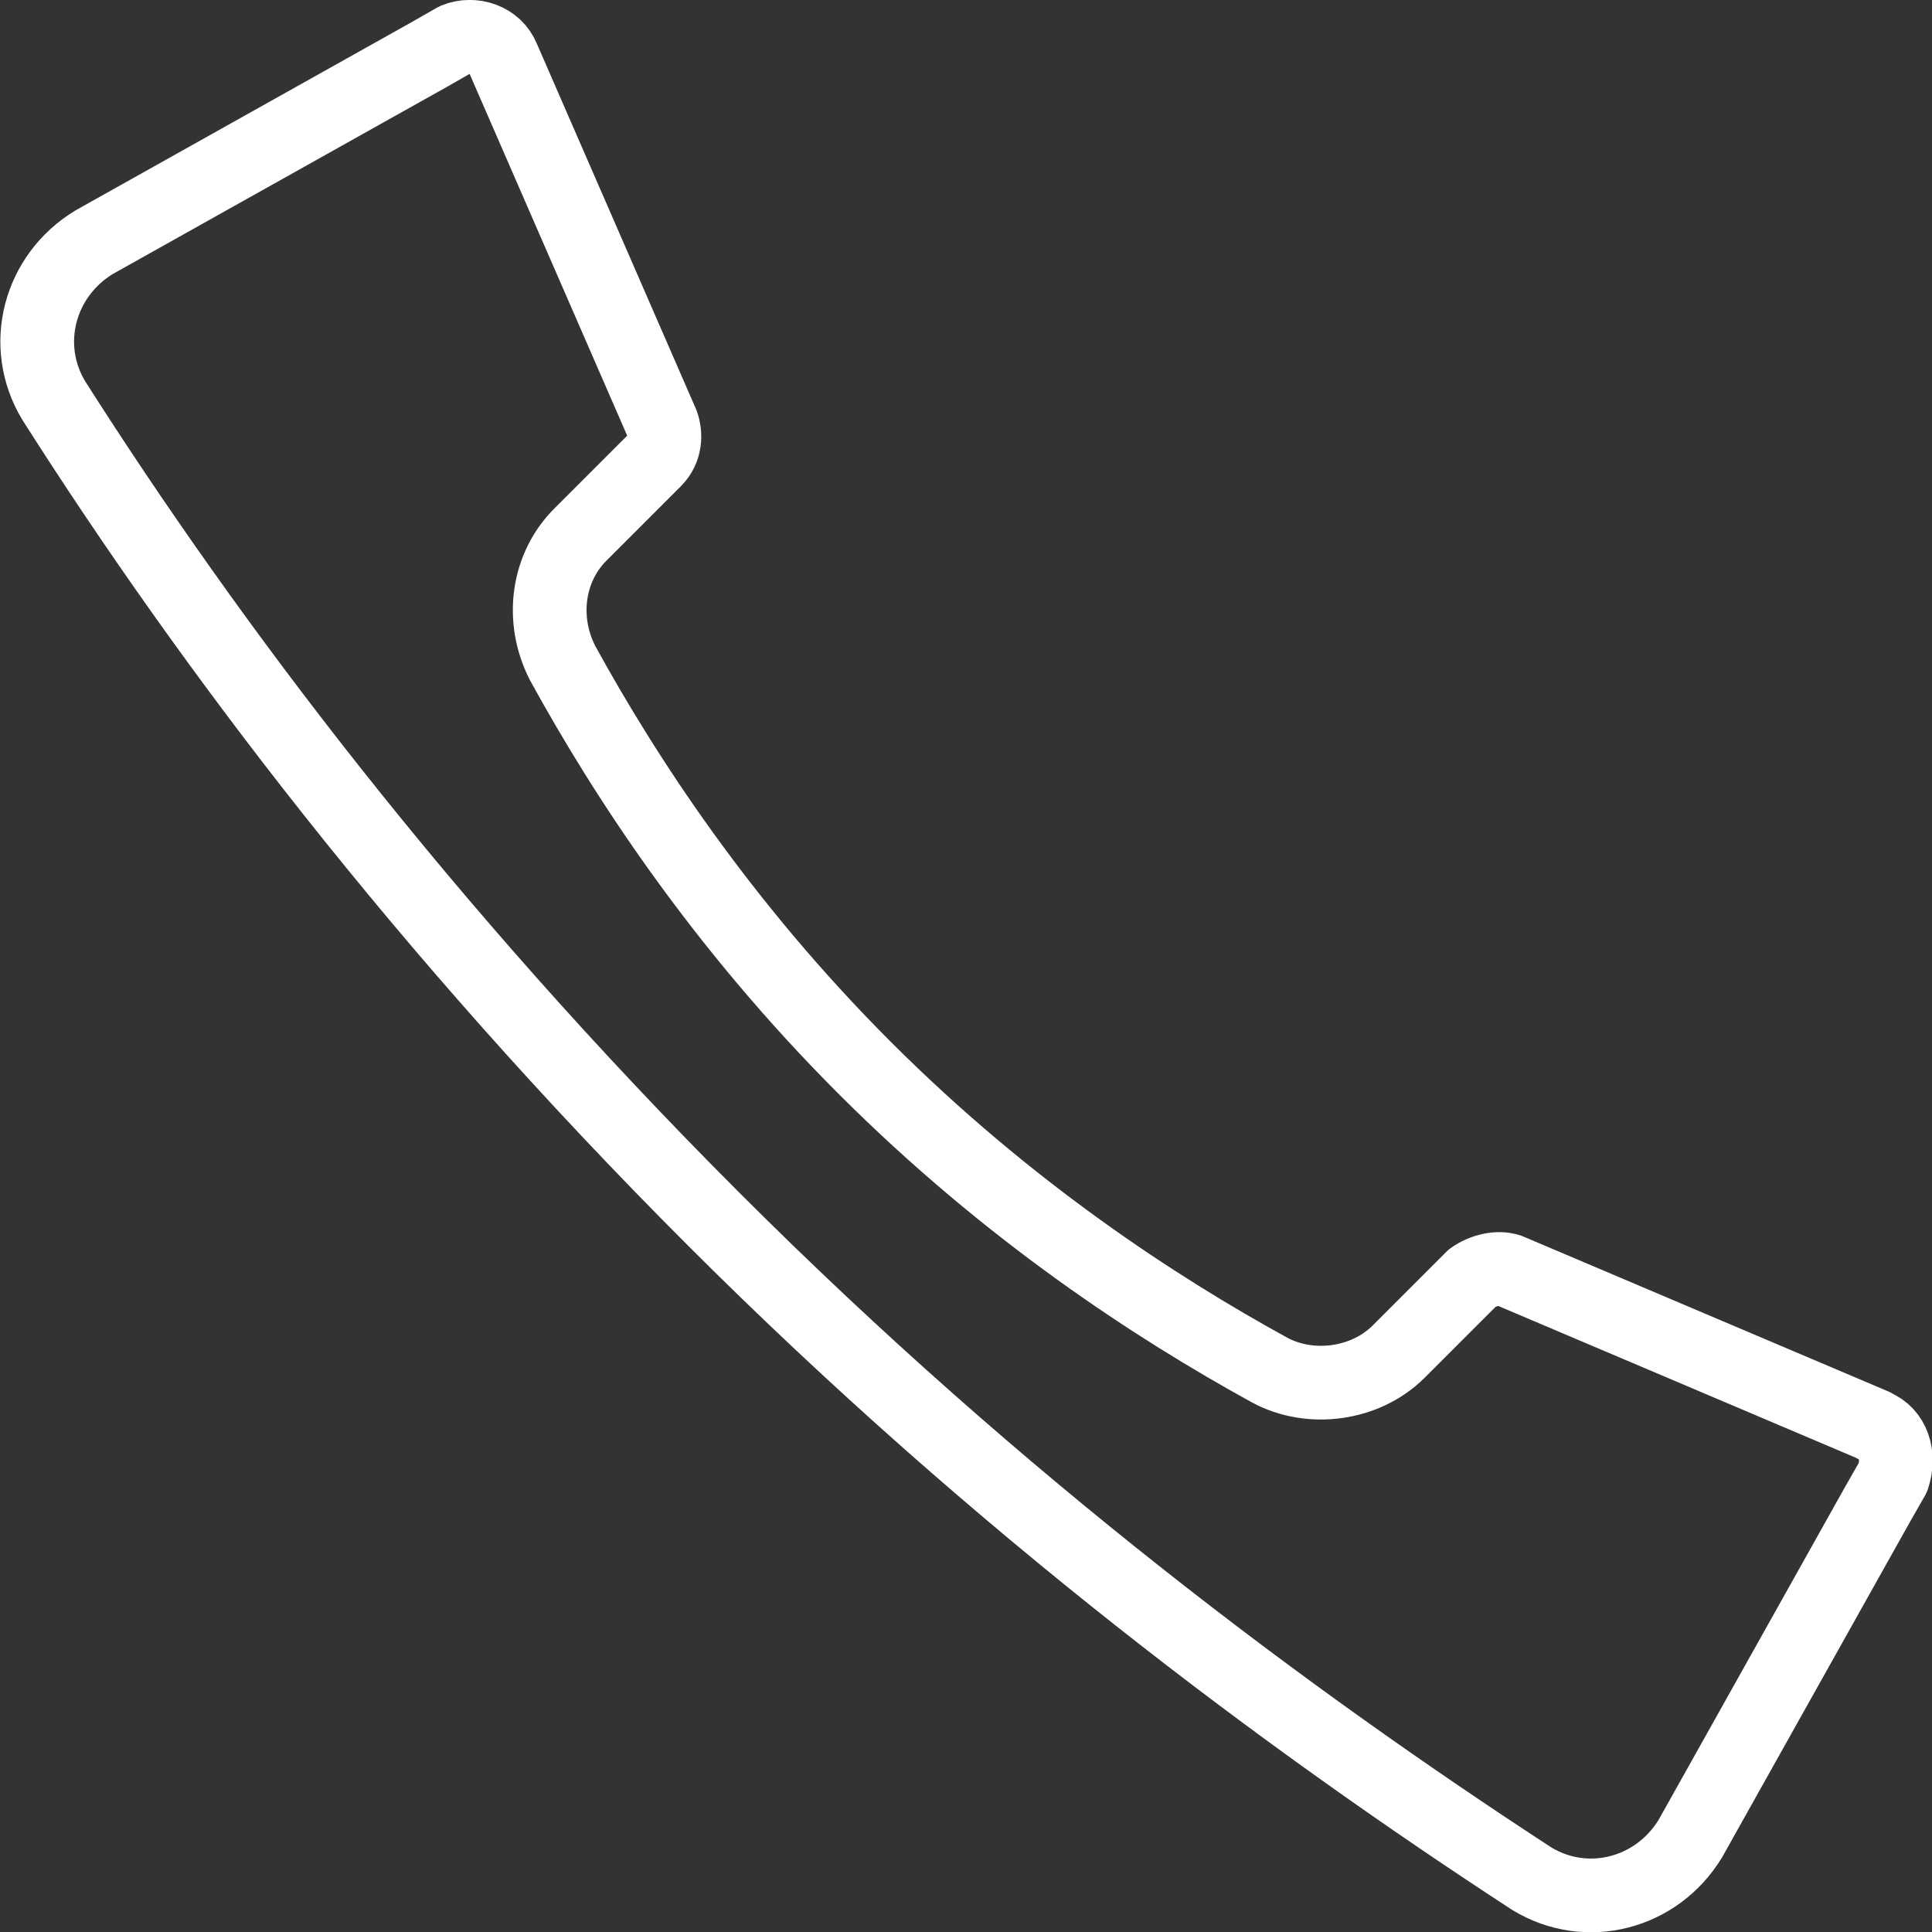 <?xml version="1.0" encoding="UTF-8"?>
<svg id="Livello_2" data-name="Livello 2" xmlns="http://www.w3.org/2000/svg" viewBox="0 0 31.19 31.19">
  <rect x="0" y="0" width="31.19" height="31.19" fill="#333333" stroke="none"/>
  <defs>
    <style>
      .cls-1 {
        fill: none;
        stroke: #fff;
        stroke-linecap: round;
        stroke-linejoin: round;
        stroke-width: 1.19px;
      }
    </style>
  </defs>
  <g id="Livello_1-2" data-name="Livello 1">
    <path class="cls-1" d="M30.25,23.01q-.06,0,0,0l-5.89-2.5h0c-.18-.06-.42,0-.59.12l-.54.54-.65.65c-.54.54-1.43.65-2.08.3-1.84-1.01-4.22-2.56-6.54-4.88-2.32-2.32-3.87-4.7-4.88-6.54-.36-.71-.24-1.55.3-2.08l.65-.65.54-.54c.18-.18.18-.42.12-.59h0L8.12.94h0c-.12-.3-.48-.42-.77-.3h0l-.42.24L1.52,3.91c-.89.54-1.19,1.67-.65,2.56,2.5,3.93,5.95,8.51,10.65,13.21,4.64,4.64,9.28,8.09,13.21,10.65.89.54,2.02.24,2.56-.65l3.03-5.41.24-.42h0c.12-.36,0-.71-.3-.83Z"/>
  </g>
</svg>